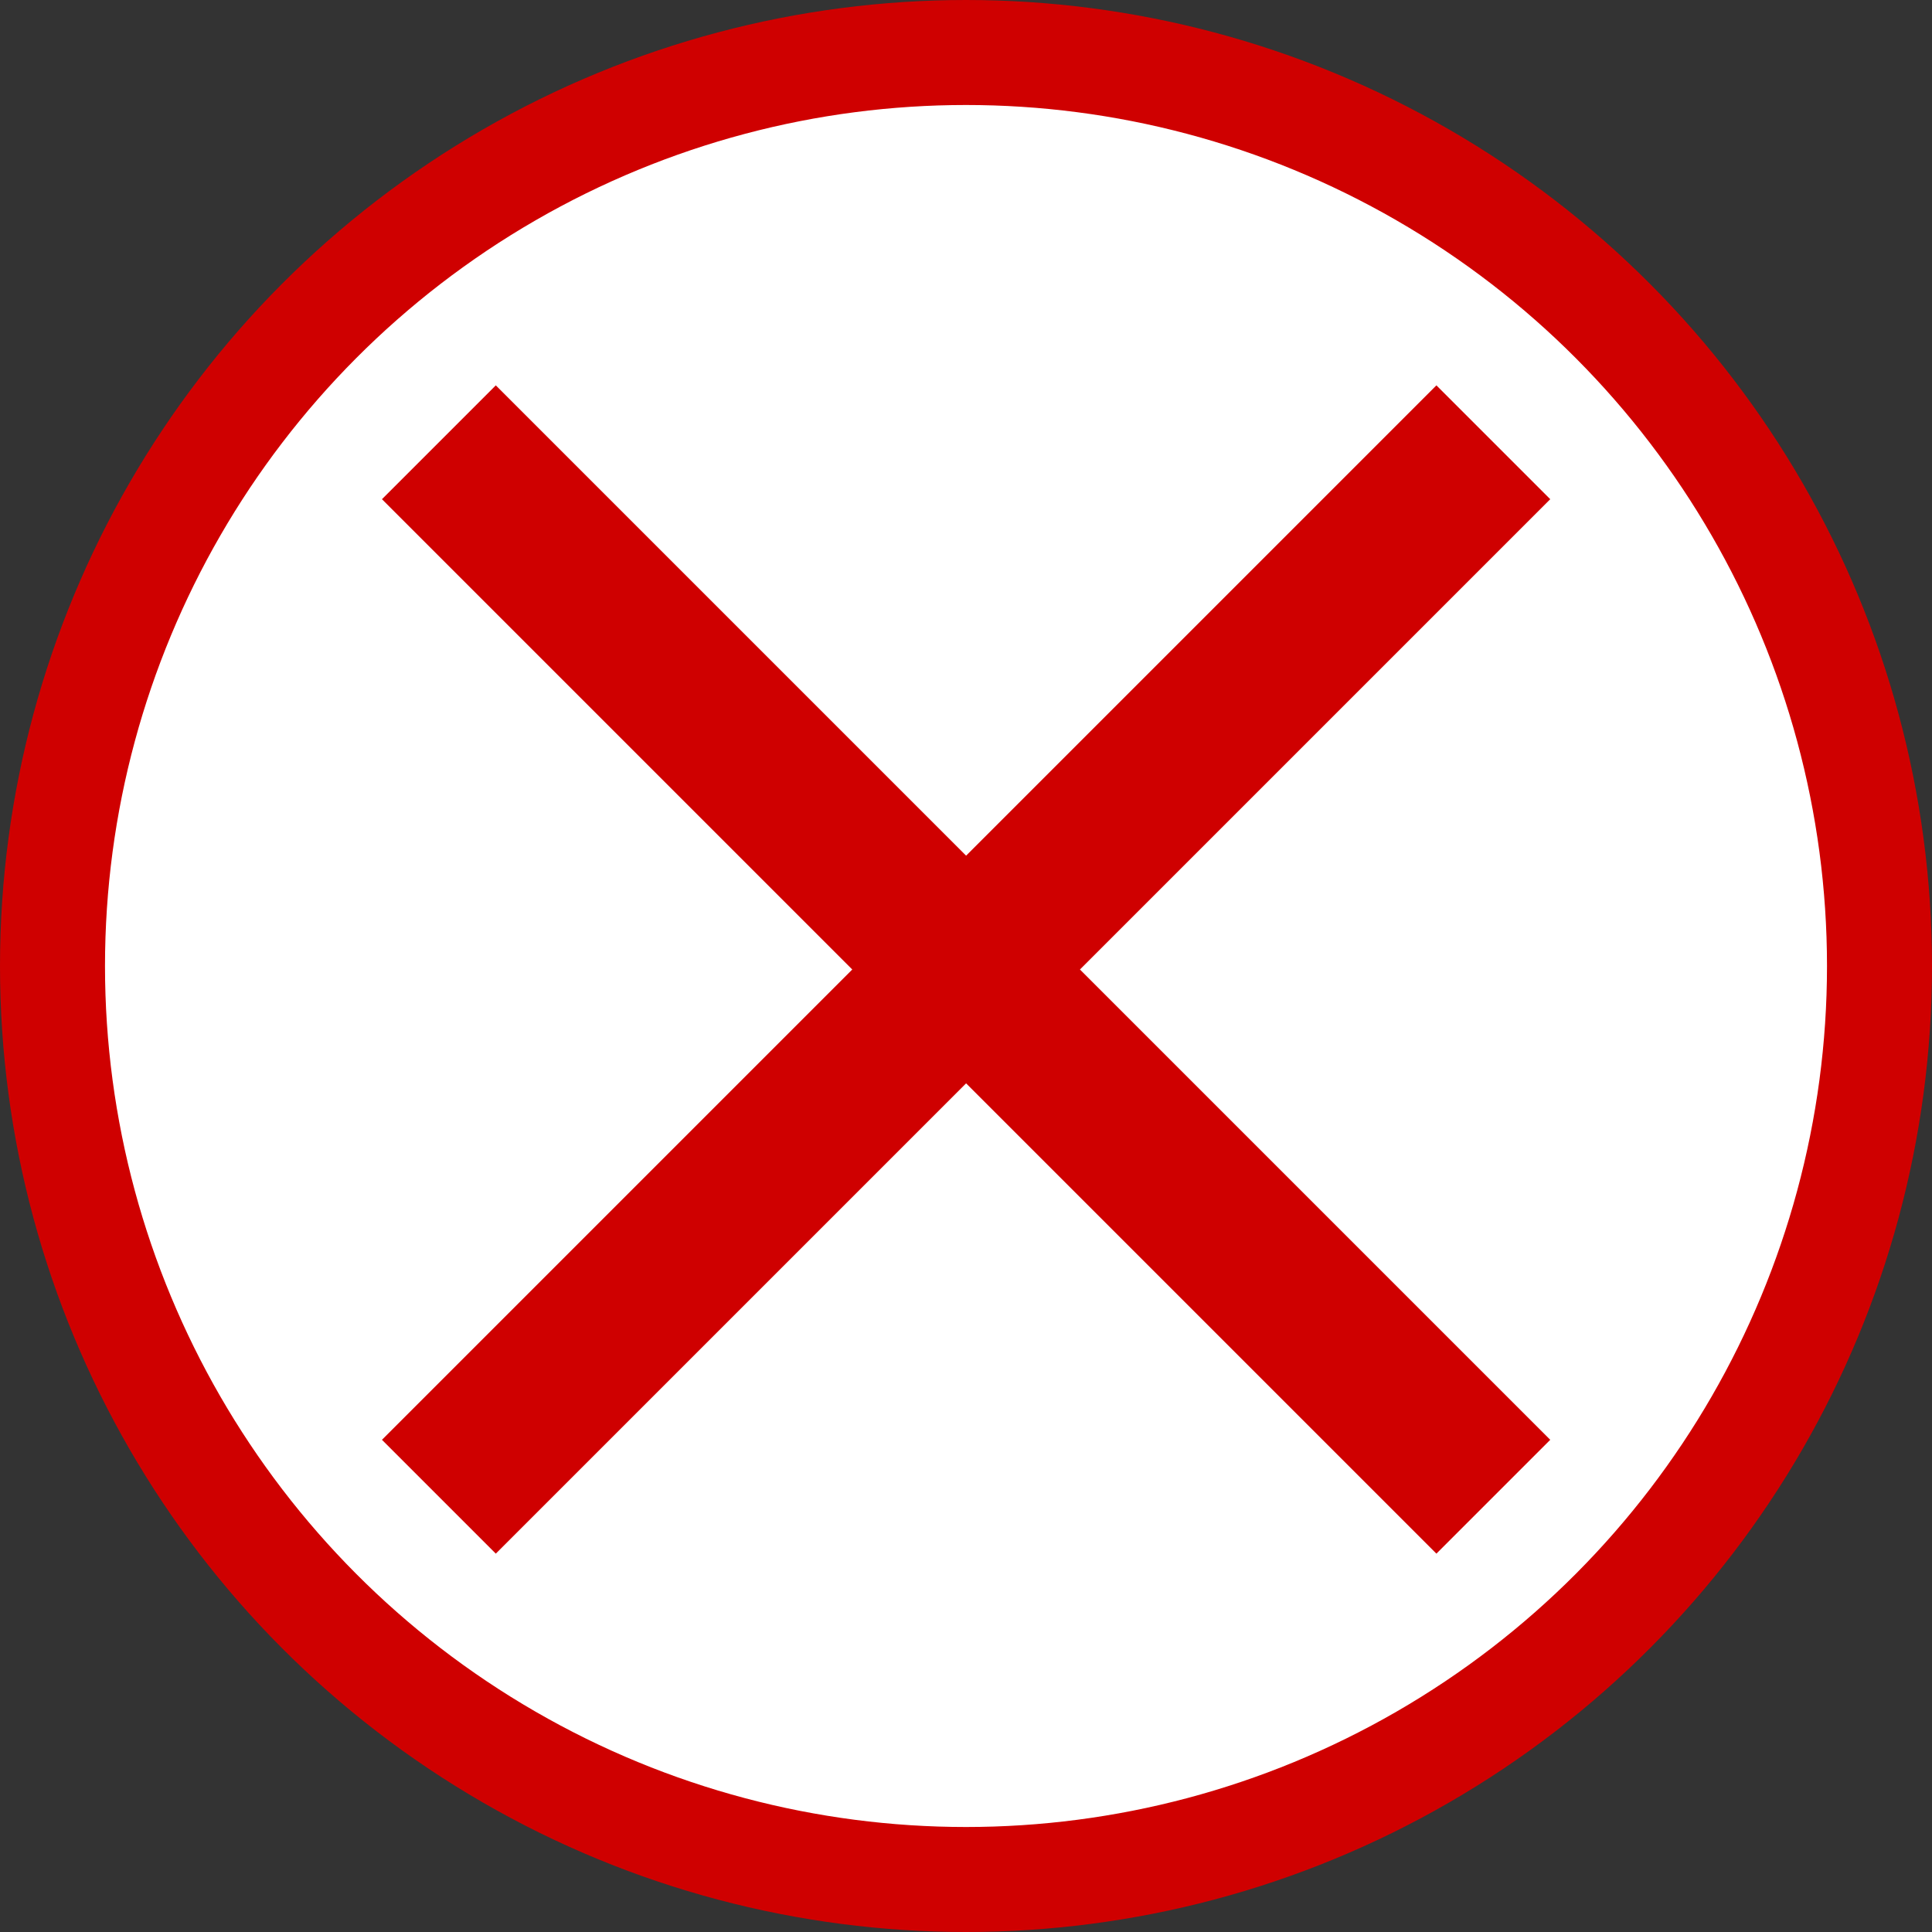 <svg width="276" height="276" viewBox="0 0 276 276" fill="none" xmlns="http://www.w3.org/2000/svg">
<rect x="0" y="0" width="276" height="276" fill="#333333" stroke="none"/>
<circle cx="138" cy="138" r="130.5" fill="white" stroke="#CF0000" stroke-width="15"/>
<path d="M213.333 213.818L62.697 63.182M213.333 63.182L62.697 213.818" stroke="#CF0000" stroke-width="23"/>
</svg>

